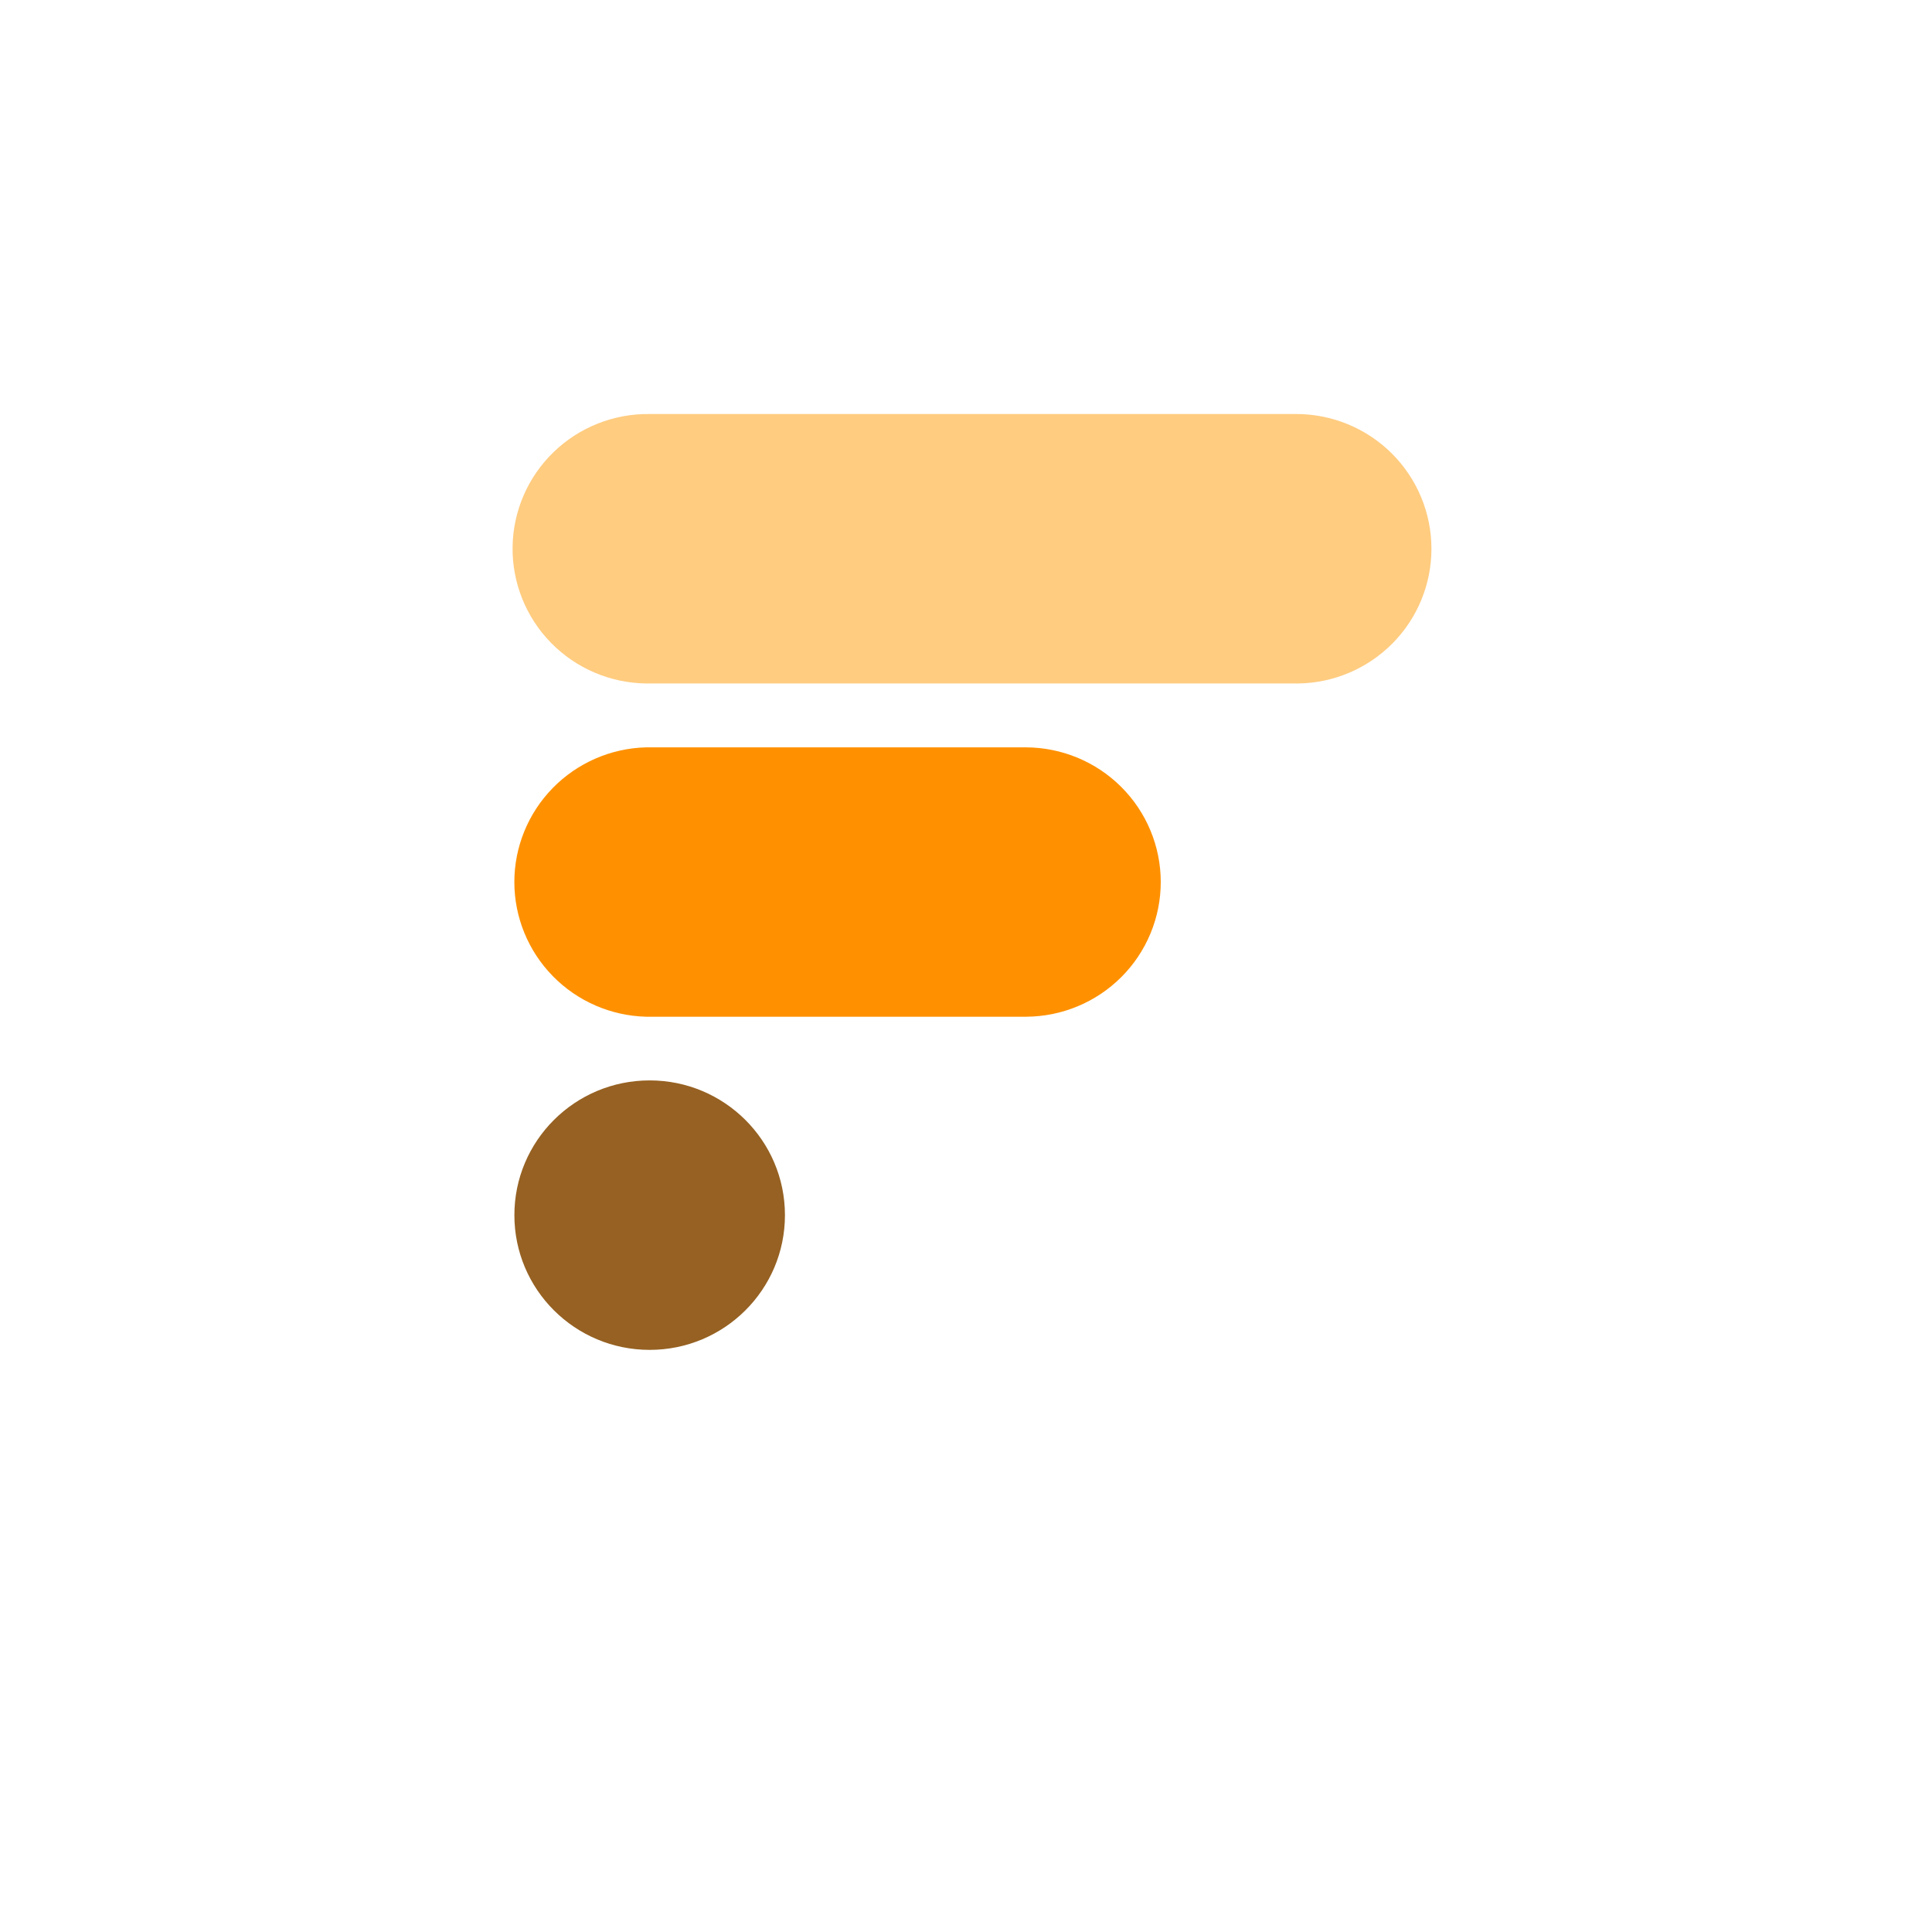 <svg width="98" height="98" viewBox="0 0 98 98" fill="none" xmlns="http://www.w3.org/2000/svg">
<g filter="url(#filter0_d_22_6279)">
<rect x="8" y="4" width="82" height="82" rx="10" fill="white"/>
</g>
<path d="M58.879 44.739C58.879 46.547 58.16 48.282 56.878 49.563C55.596 50.844 53.857 51.567 52.041 51.573H32.771C30.983 51.526 29.284 50.785 28.037 49.509C26.789 48.233 26.09 46.522 26.09 44.741C26.09 42.96 26.789 41.249 28.037 39.973C29.284 38.697 30.983 37.956 32.771 37.909H52.041C53.856 37.916 55.595 38.638 56.876 39.918C58.158 41.198 58.878 42.931 58.879 44.739Z" fill="#FF9100"/>
<path d="M72.609 27.84C72.609 29.634 71.901 31.356 70.636 32.634C69.372 33.912 67.654 34.643 65.853 34.669H32.772C31.87 34.657 30.98 34.469 30.152 34.114C29.324 33.76 28.575 33.246 27.946 32.603C26.676 31.304 25.976 29.556 26.001 27.744C26.025 25.931 26.771 24.203 28.075 22.938C29.379 21.673 31.134 20.977 32.954 21.001H33.3H65.396H65.747C66.648 21.001 67.541 21.177 68.374 21.521C69.207 21.865 69.963 22.369 70.601 23.004C71.238 23.639 71.743 24.393 72.088 25.223C72.433 26.053 72.61 26.942 72.609 27.84V27.84Z" fill="#FFCC80"/>
<path d="M32.954 68.472C36.744 68.472 39.816 65.412 39.816 61.638C39.816 57.863 36.744 54.803 32.954 54.803C29.164 54.803 26.092 57.863 26.092 61.638C26.092 65.412 29.164 68.472 32.954 68.472Z" fill="#966122"/>
<defs>
<filter id="filter0_d_22_6279" x="0" y="0" width="98" height="98" filterUnits="userSpaceOnUse" color-interpolation-filters="sRGB">
<feFlood flood-opacity="0" result="BackgroundImageFix"/>
<feColorMatrix in="SourceAlpha" type="matrix" values="0 0 0 0 0 0 0 0 0 0 0 0 0 0 0 0 0 0 127 0" result="hardAlpha"/>
<feOffset dy="4"/>
<feGaussianBlur stdDeviation="4"/>
<feColorMatrix type="matrix" values="0 0 0 0 0.329 0 0 0 0 0.431 0 0 0 0 0.478 0 0 0 0.24 0"/>
<feBlend mode="multiply" in2="BackgroundImageFix" result="effect1_dropShadow_22_6279"/>
<feBlend mode="normal" in="SourceGraphic" in2="effect1_dropShadow_22_6279" result="shape"/>
</filter>
</defs>
</svg>
